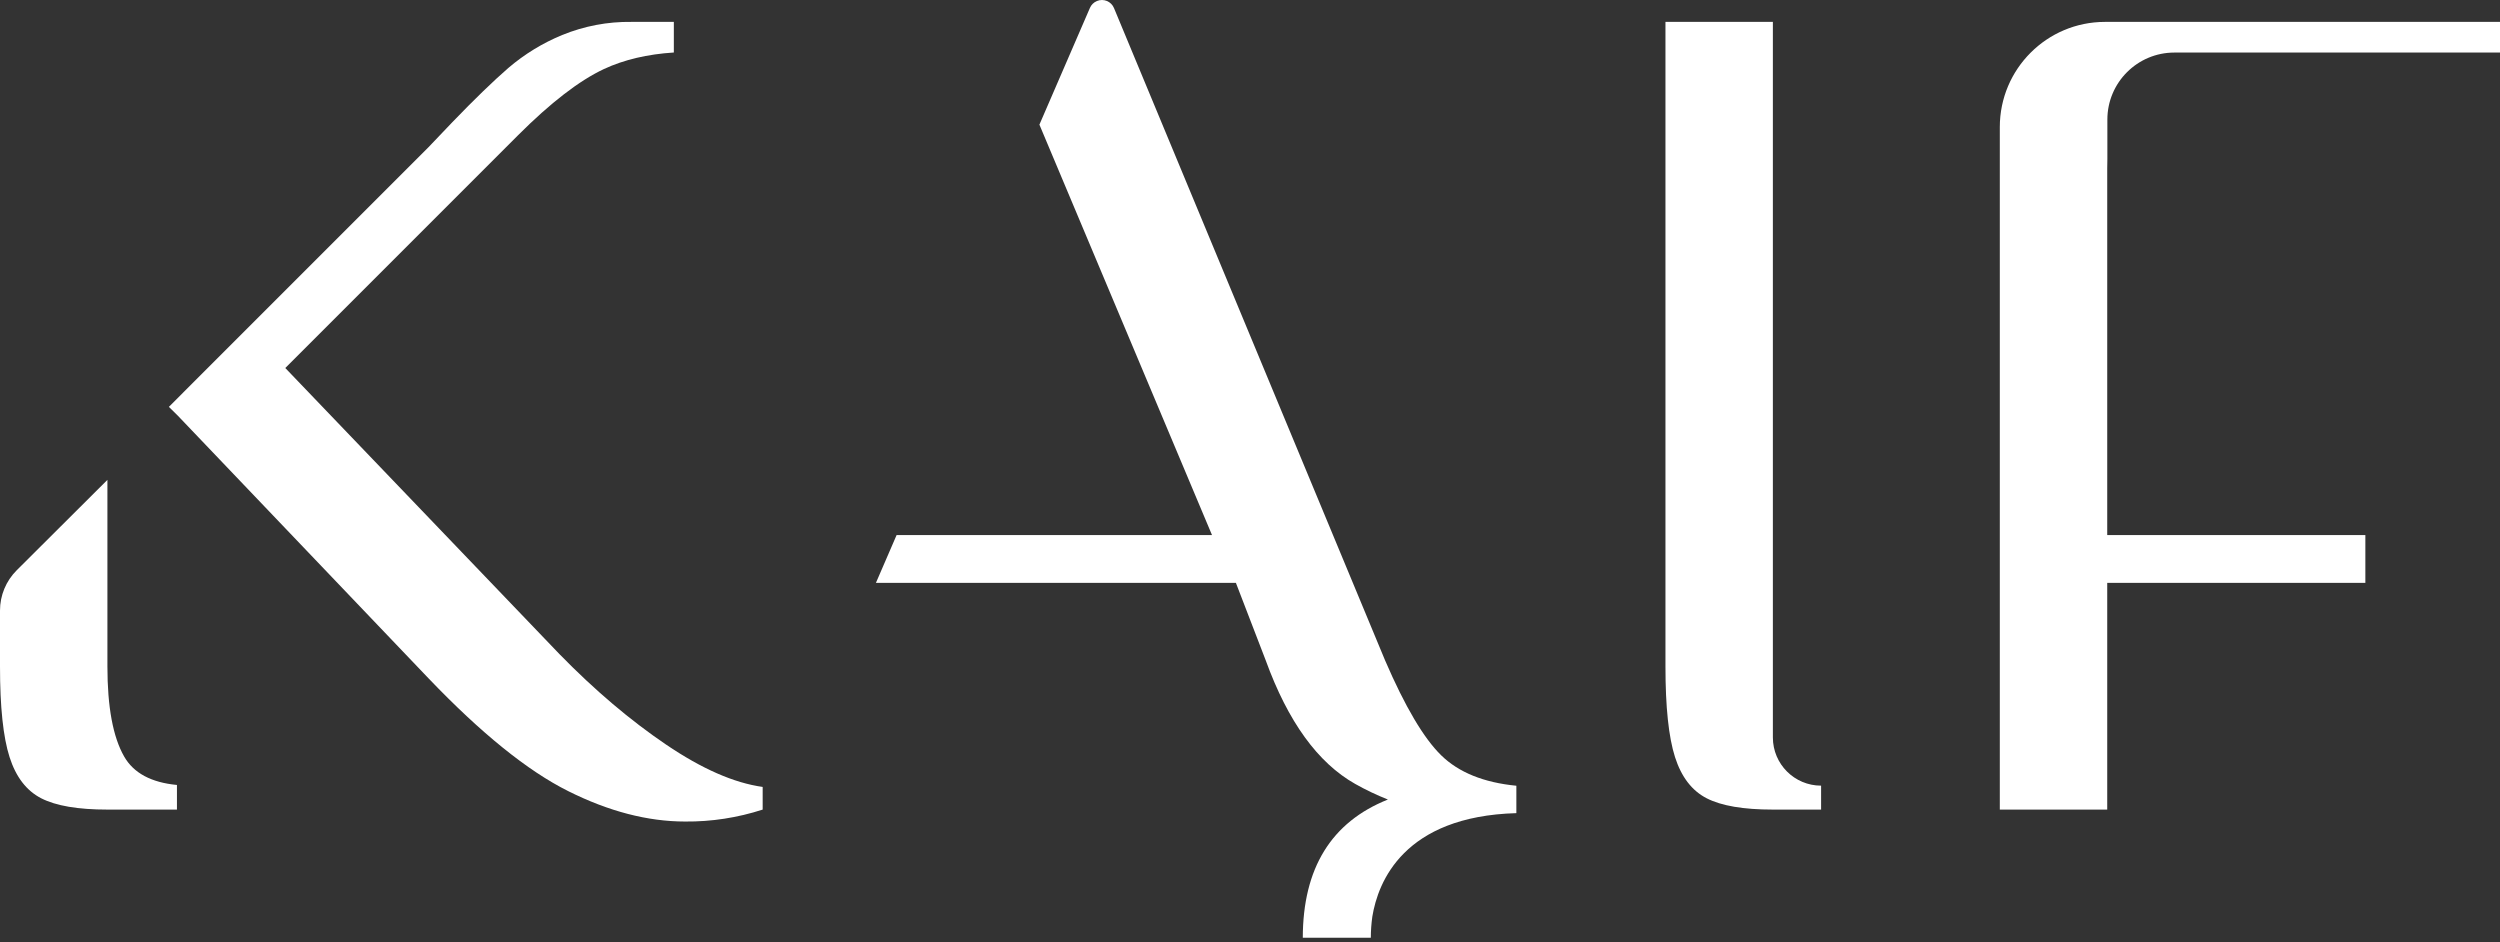 <?xml version="1.0" encoding="UTF-8"?> <svg xmlns="http://www.w3.org/2000/svg" width="207" height="78" viewBox="0 0 207 78" fill="none"><rect x="0" y="0" width="207" height="78" fill="#333333" stroke="none"/> <path d="M125.555 65.059C122.853 64.796 120.777 63.955 119.329 62.538C117.881 61.12 116.332 58.502 114.685 54.681L92.238 0.667C92.009 0.115 91.376 -0.147 90.825 0.084C90.566 0.191 90.358 0.395 90.247 0.652L86.063 10.32L100.355 44.305H74.238L72.527 48.26H102.332L104.803 54.682C106.646 59.755 109.117 63.166 112.214 64.911C113.085 65.401 113.989 65.833 114.918 66.201C110.229 68.072 107.88 71.887 107.871 77.647H113.504C113.505 77.061 113.548 76.474 113.629 75.893C114.099 73.019 116.222 67.593 125.555 67.328V67.036V65.059Z" fill="white"></path> <path d="M150.787 65.052C148.581 65.052 146.794 63.265 146.794 61.061V55.203V55.177V1.813H137.9V55.177C137.9 58.537 138.163 61.039 138.691 62.688C139.218 64.334 140.091 65.47 141.31 66.096C142.528 66.723 144.356 67.035 146.794 67.034H150.787V65.052Z" fill="white"></path> <path d="M174.478 13.941C174.478 13.675 174.485 13.419 174.49 13.165V9.902C174.49 6.837 176.975 4.352 180.04 4.352H207V1.813H174.293C169.484 1.813 165.584 5.712 165.584 10.522V67.034H174.478V48.259H195.852V44.304H174.478V13.941Z" fill="white"></path> <path d="M55.146 61.648C52.181 59.64 49.249 57.153 46.35 54.188L23.622 30.471L42.892 11.2C45.593 8.501 47.965 6.673 50.006 5.716C51.686 4.933 53.625 4.487 55.794 4.347V1.813H52.279C50.316 1.785 48.366 2.156 46.547 2.9C44.931 3.566 43.43 4.484 42.101 5.618C40.849 6.705 39.3 8.203 37.457 10.114L35.479 12.189L16.618 31.05L13.984 33.689L14.728 34.423L35.479 56.164C39.828 60.71 43.682 63.822 47.041 65.502C50.401 67.182 53.63 68.022 56.725 68.023C58.907 68.043 61.076 67.708 63.149 67.034V65.158C60.779 64.828 58.111 63.659 55.146 61.648Z" fill="white"></path> <path d="M14.651 64.995C12.527 64.792 11.062 64.012 10.278 62.637C9.354 61.023 8.894 58.537 8.894 55.177V39.734L1.384 47.218C0.498 48.101 0 49.3 0 50.552V55.177C0 58.536 0.264 61.04 0.791 62.686C1.318 64.335 2.192 65.47 3.409 66.096C4.627 66.723 6.456 67.035 8.894 67.034H14.651V64.995Z" fill="white"></path> </svg> 